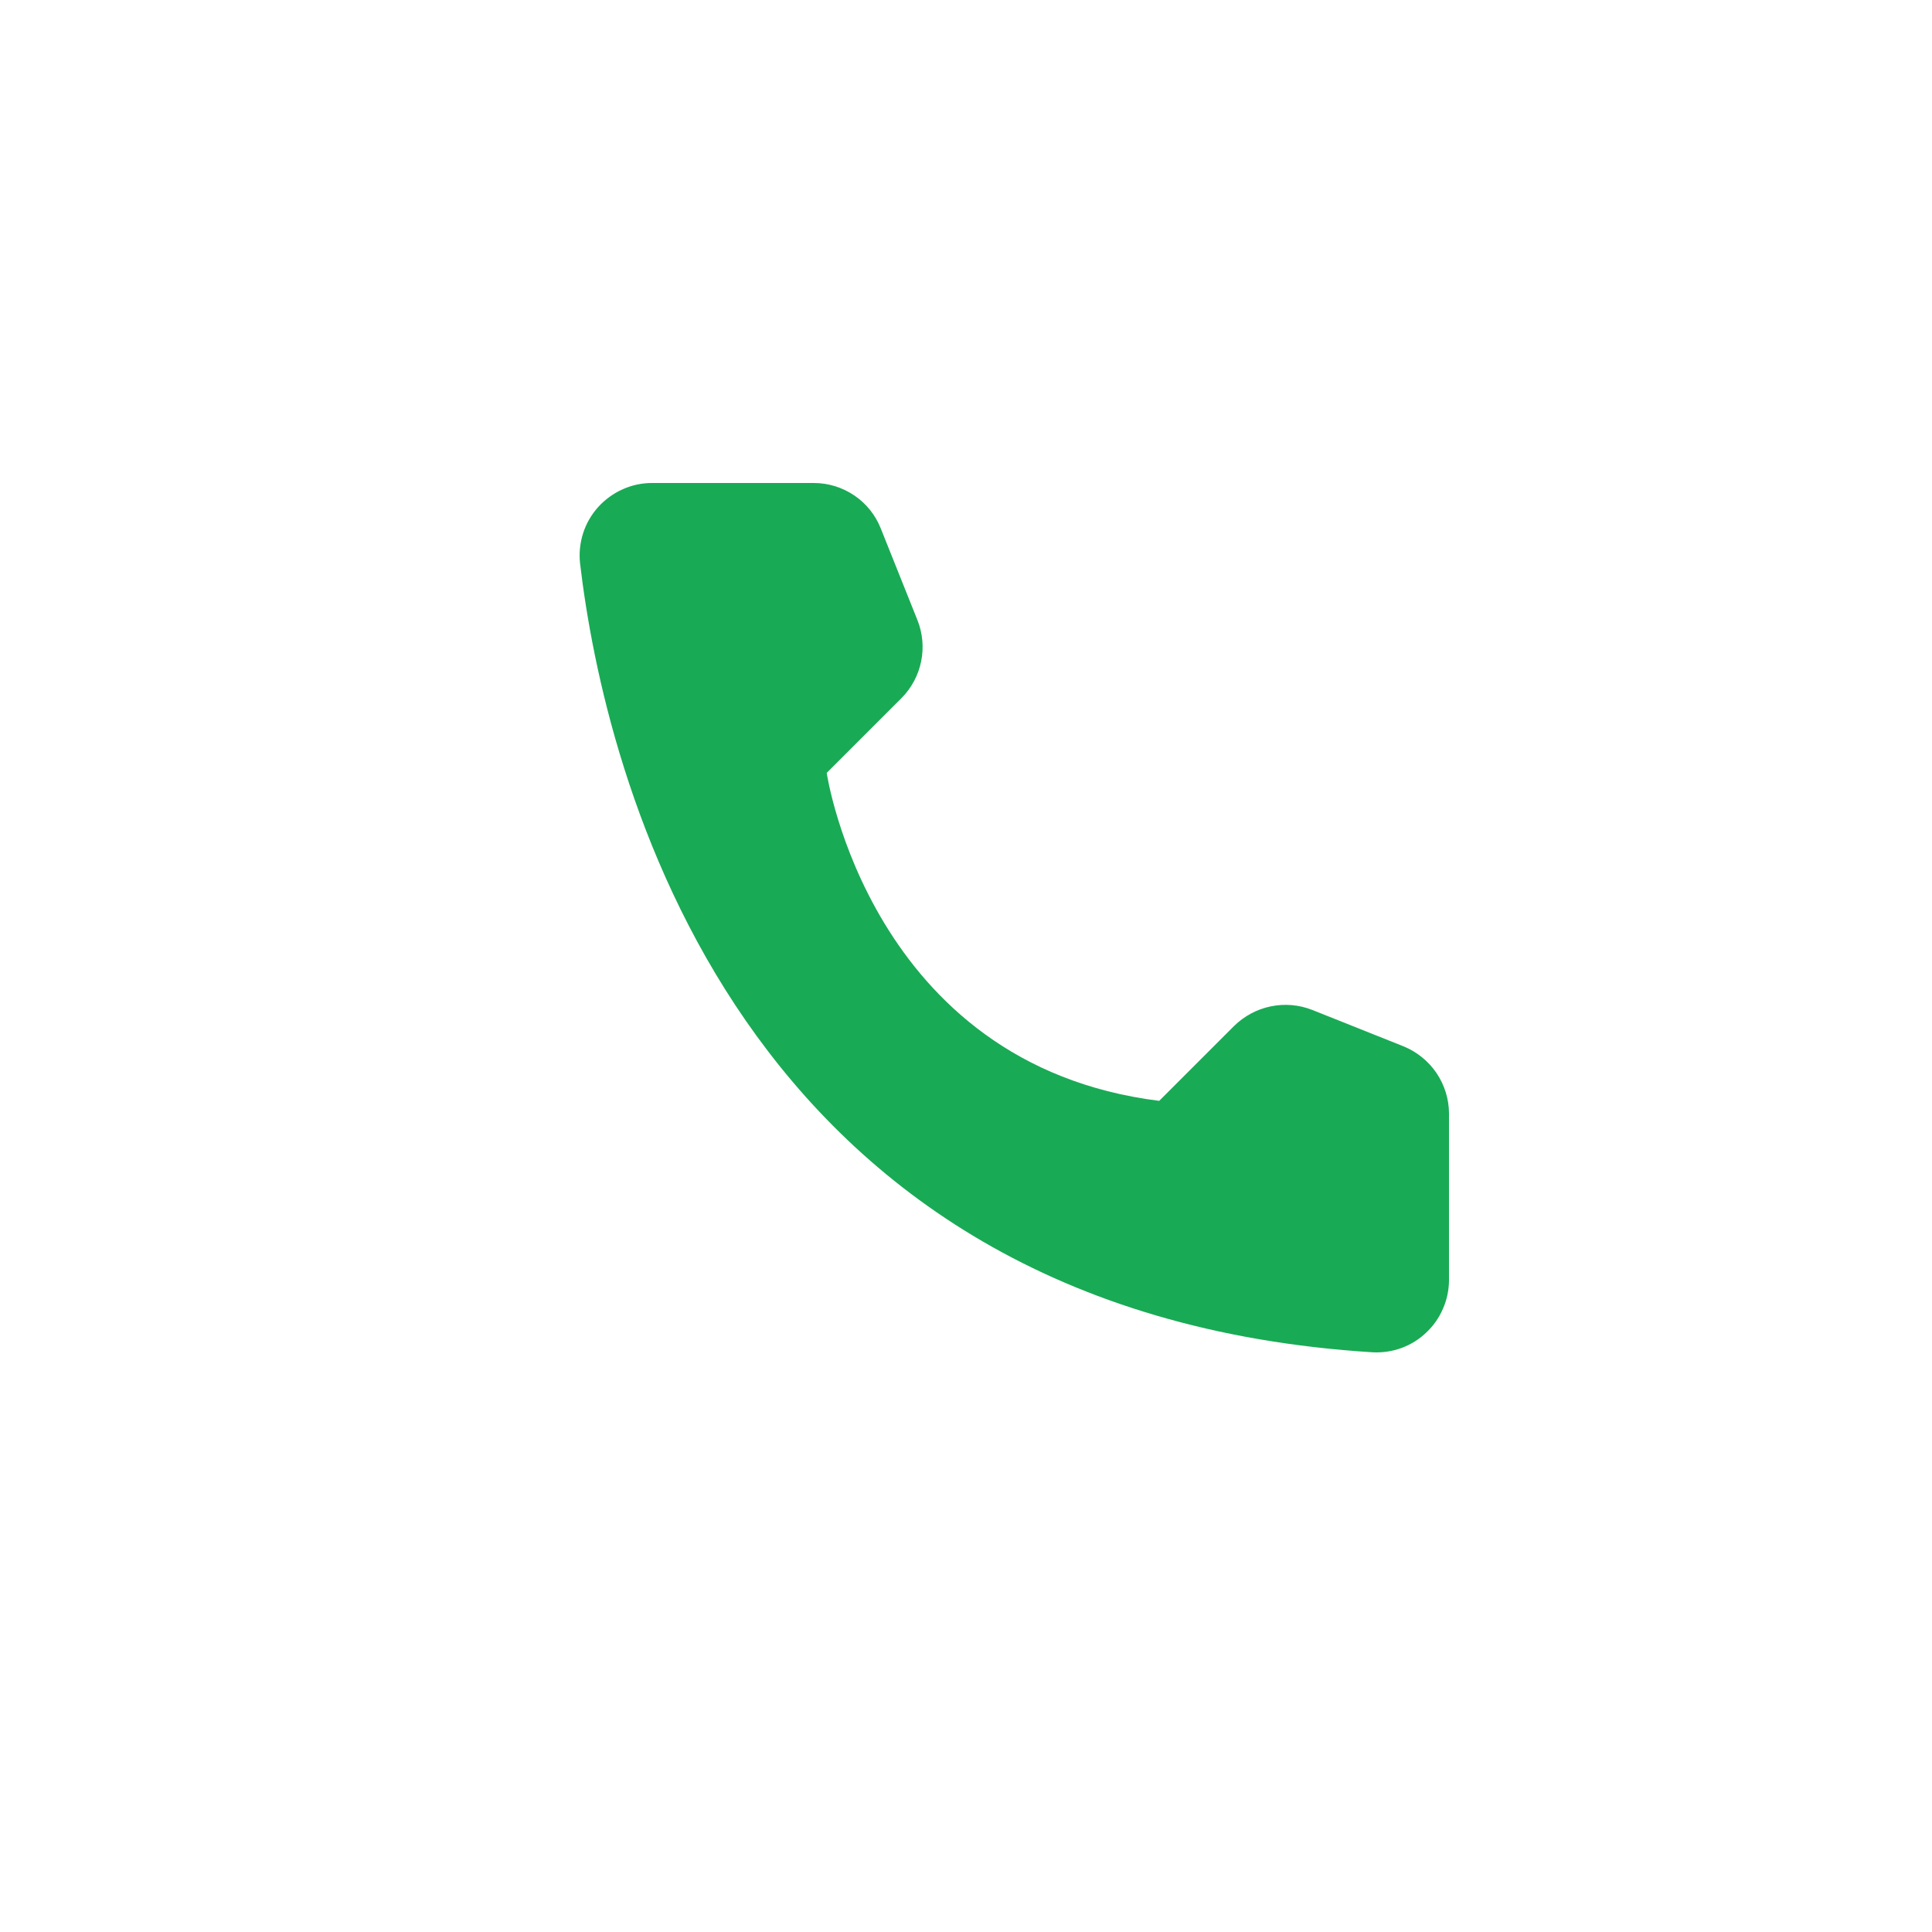 <?xml version="1.0" encoding="UTF-8"?> <svg xmlns="http://www.w3.org/2000/svg" width="20" height="20" viewBox="0 0 20 20" fill="none"> <g filter="url(#filter0_i_44_1444)"> <circle cx="10" cy="10" r="10" fill="white"></circle> </g> <path d="M12 11.396L12.775 10.621C12.88 10.518 13.012 10.447 13.155 10.418C13.299 10.388 13.448 10.401 13.585 10.455L14.53 10.832C14.667 10.888 14.786 10.984 14.87 11.107C14.953 11.23 14.999 11.375 15 11.524V13.255C14.999 13.356 14.978 13.456 14.937 13.549C14.897 13.642 14.838 13.726 14.764 13.795C14.691 13.865 14.604 13.919 14.509 13.954C14.414 13.989 14.312 14.004 14.211 13.999C7.593 13.587 6.257 7.98 6.005 5.834C5.993 5.729 6.004 5.622 6.036 5.521C6.068 5.42 6.122 5.327 6.193 5.248C6.264 5.17 6.351 5.107 6.448 5.064C6.544 5.021 6.649 4.999 6.755 5H8.426C8.576 5 8.721 5.046 8.844 5.129C8.968 5.213 9.063 5.332 9.118 5.471L9.496 6.416C9.551 6.552 9.565 6.701 9.536 6.845C9.507 6.989 9.437 7.121 9.333 7.226L8.558 8.001C8.558 8.001 9.004 11.022 12 11.396Z" fill="#19AA55"></path> <defs> <filter id="filter0_i_44_1444" x="0" y="0" width="20" height="20" filterUnits="userSpaceOnUse" color-interpolation-filters="sRGB"> <feFlood flood-opacity="0" result="BackgroundImageFix"></feFlood> <feBlend mode="normal" in="SourceGraphic" in2="BackgroundImageFix" result="shape"></feBlend> <feColorMatrix in="SourceAlpha" type="matrix" values="0 0 0 0 0 0 0 0 0 0 0 0 0 0 0 0 0 0 127 0" result="hardAlpha"></feColorMatrix> <feOffset></feOffset> <feGaussianBlur stdDeviation="4"></feGaussianBlur> <feComposite in2="hardAlpha" operator="arithmetic" k2="-1" k3="1"></feComposite> <feColorMatrix type="matrix" values="0 0 0 0 1 0 0 0 0 1 0 0 0 0 1 0 0 0 0.35 0"></feColorMatrix> <feBlend mode="normal" in2="shape" result="effect1_innerShadow_44_1444"></feBlend> </filter> </defs> </svg> 